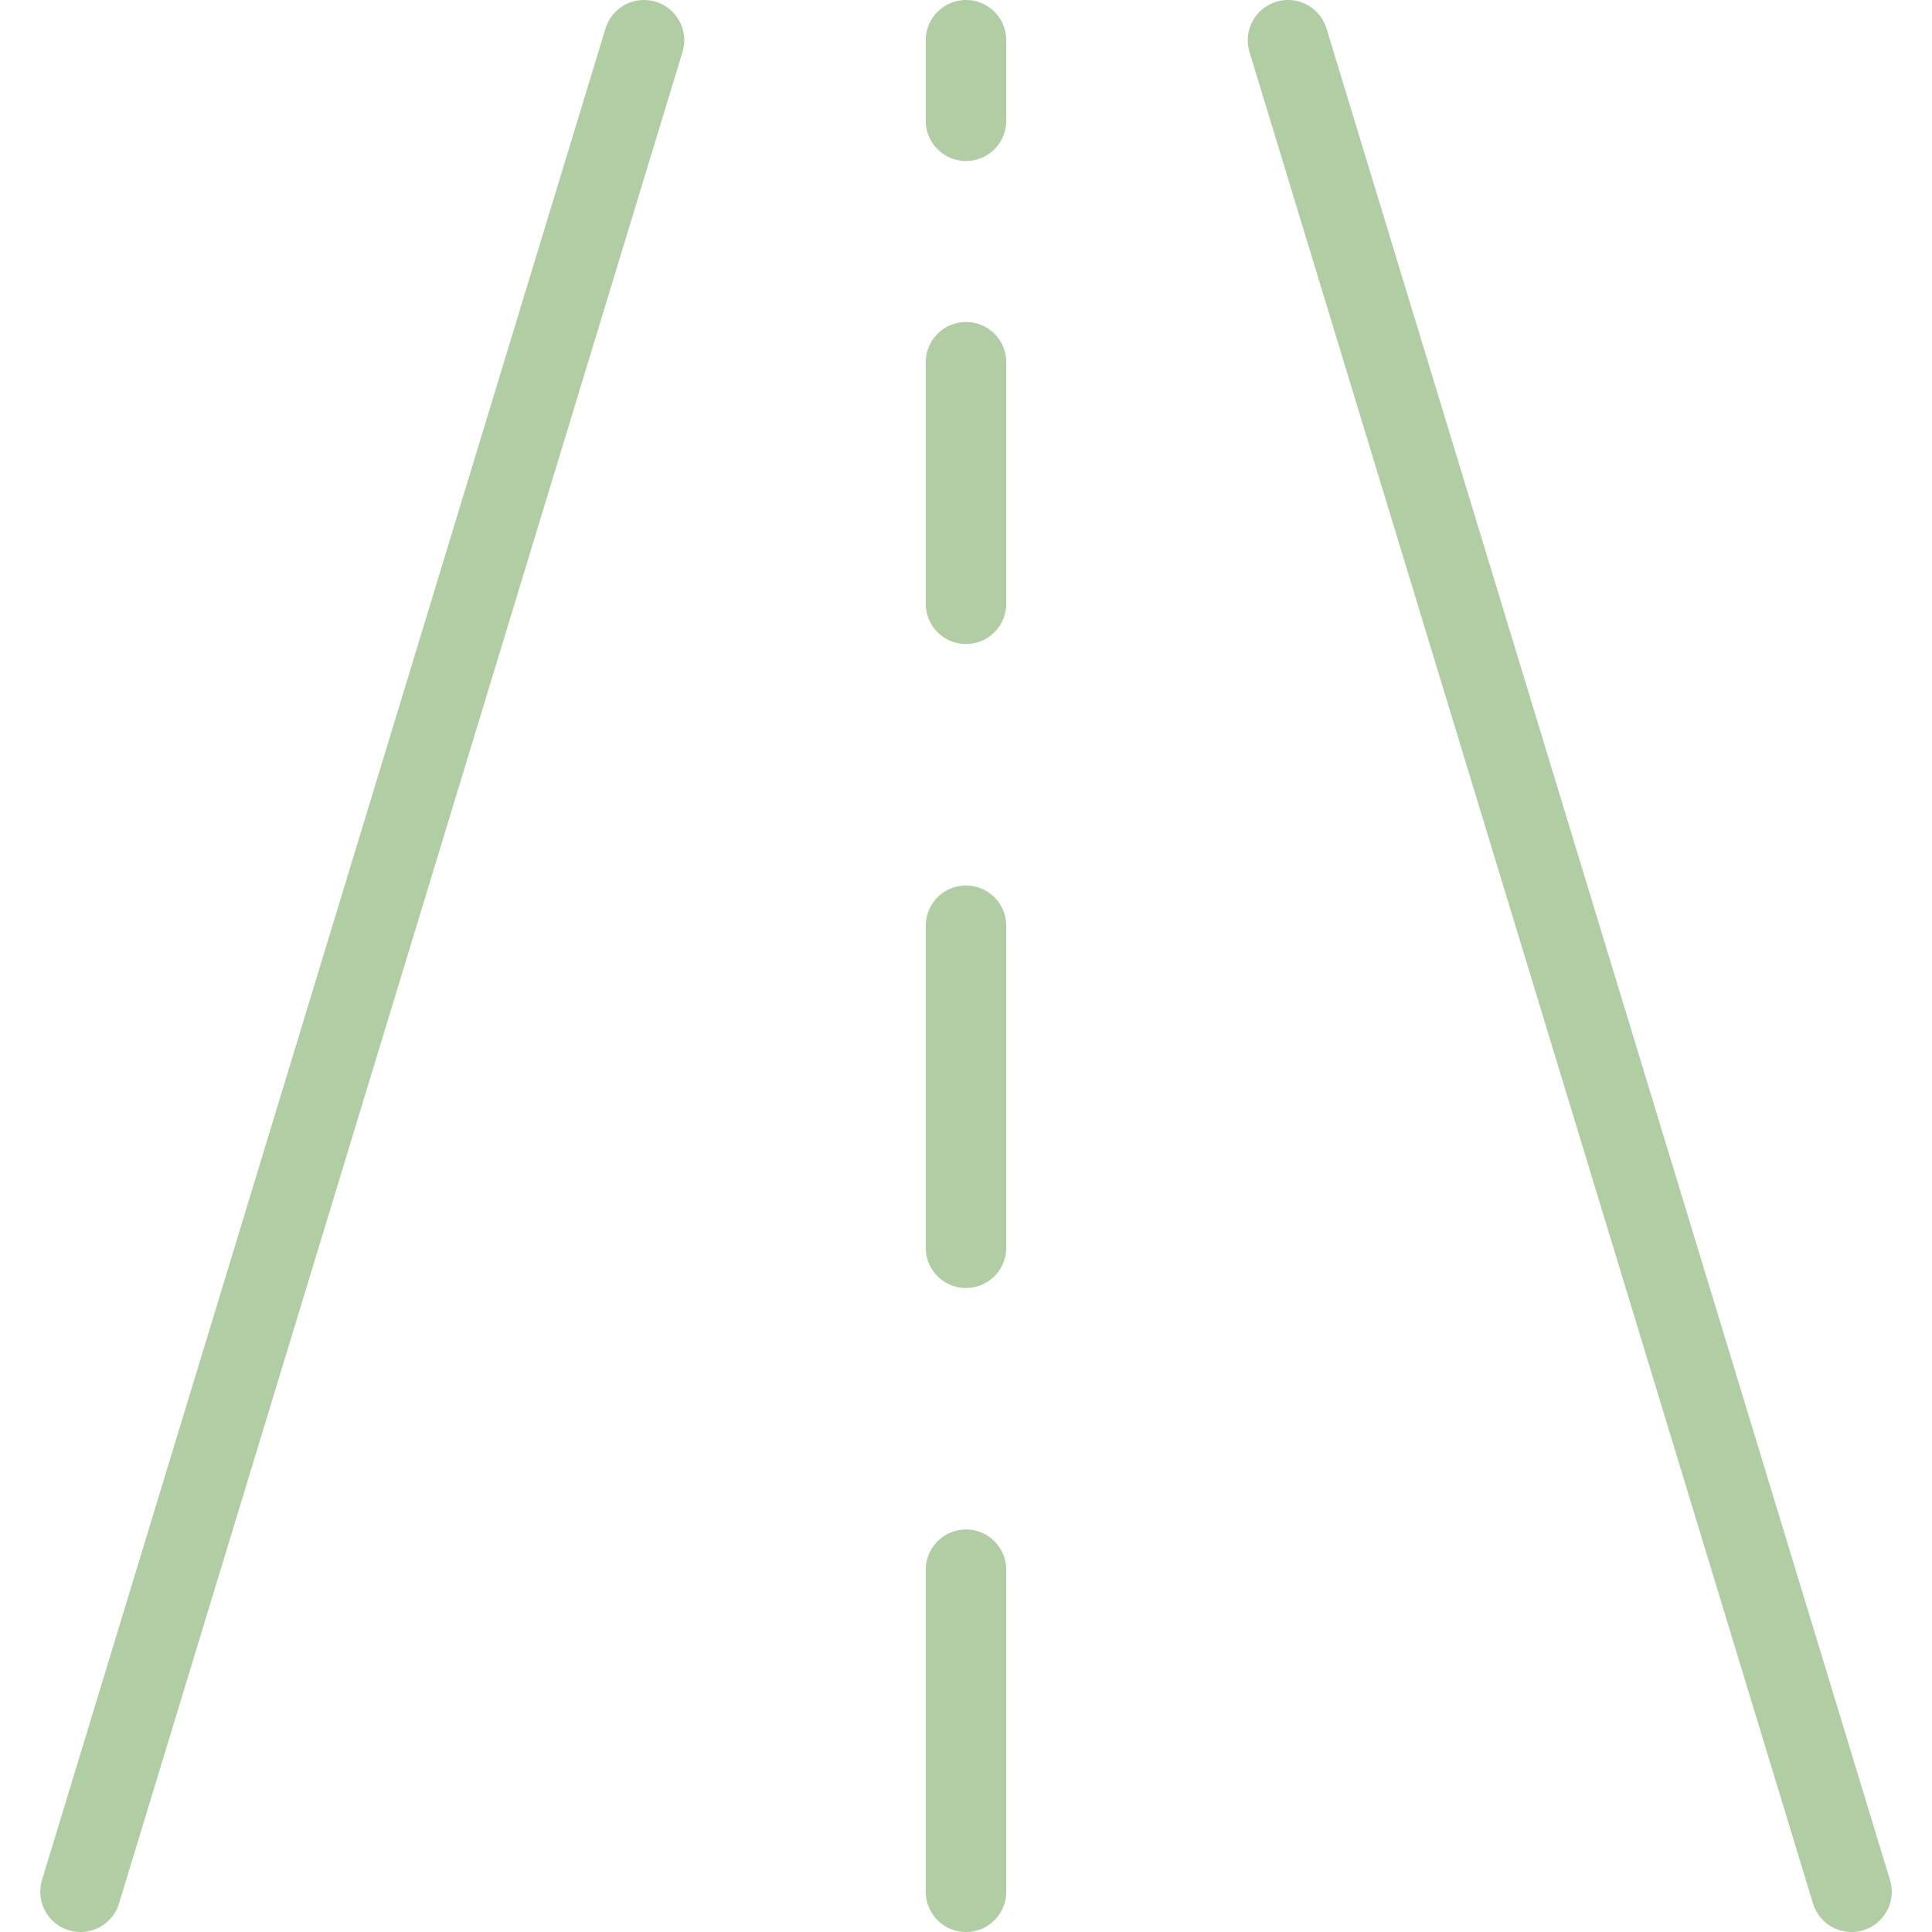 <svg viewBox="0 0 24 24" xmlns="http://www.w3.org/2000/svg"><path d="m8 0.5 -7 23" fill="none" stroke="#b0cda4" stroke-linecap="round" stroke-linejoin="round" stroke-width="1"></path><path d="m16 0.5 7 23" fill="none" stroke="#b0cda4" stroke-linecap="round" stroke-linejoin="round" stroke-width="1"></path><path d="m12 19.5 0 4" fill="none" stroke="#b0cda4" stroke-linecap="round" stroke-linejoin="round" stroke-width="1"></path><path d="m12 11.5 0 4" fill="none" stroke="#b0cda4" stroke-linecap="round" stroke-linejoin="round" stroke-width="1"></path><path d="m12 4.5 0 3" fill="none" stroke="#b0cda4" stroke-linecap="round" stroke-linejoin="round" stroke-width="1"></path><path d="m12 0.5 0 1" fill="none" stroke="#b0cda4" stroke-linecap="round" stroke-linejoin="round" stroke-width="1"></path></svg>